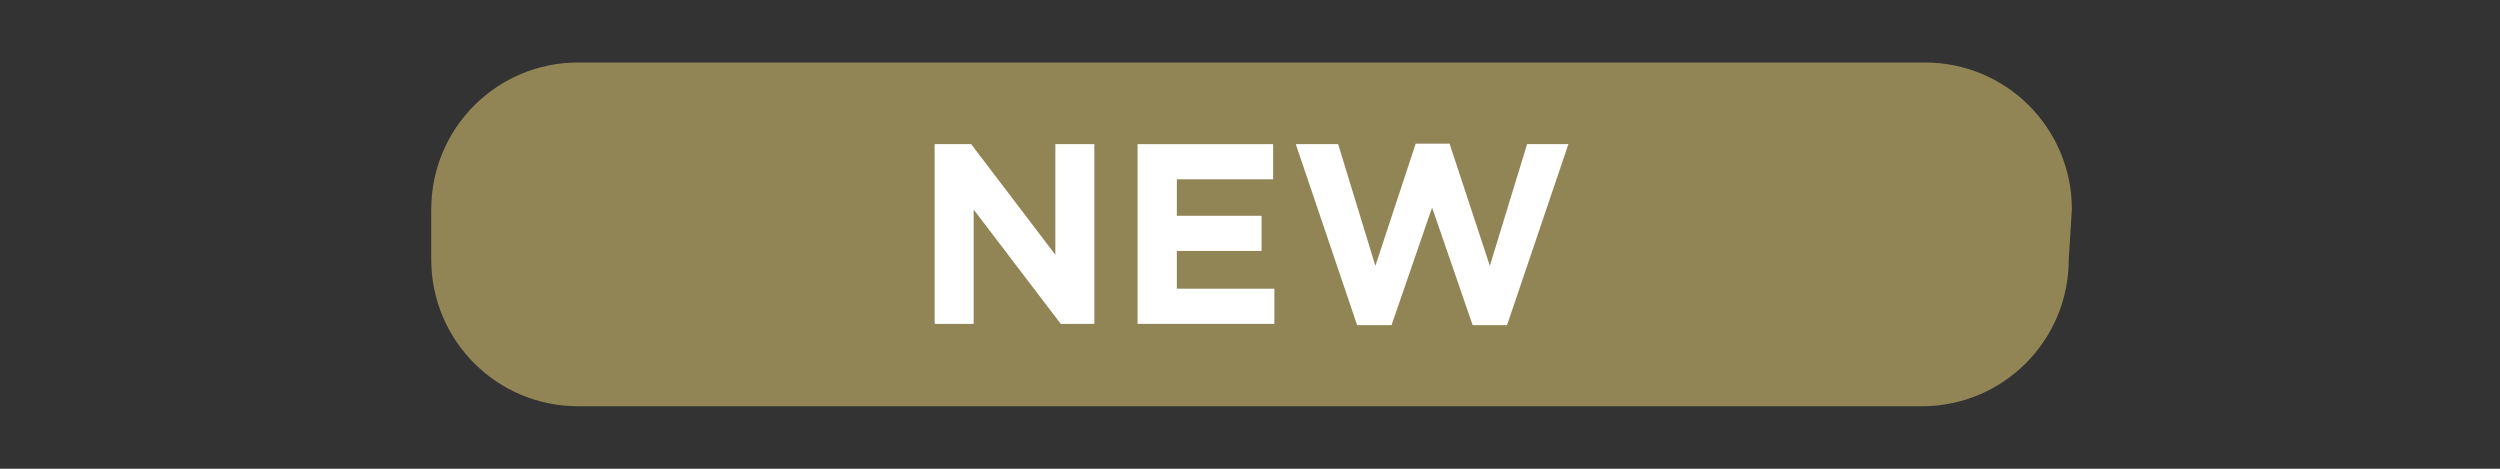 <?xml version="1.0" encoding="UTF-8"?>
<svg id="_レイヤー_1" data-name="レイヤー_1" xmlns="http://www.w3.org/2000/svg" version="1.1" viewBox="0 0 80 15">
  <rect x="0" y="0" width="80" height="15" fill="#333333" stroke="none"/>
  <!-- Generator: Adobe Illustrator 29.1.0, SVG Export Plug-In . SVG Version: 2.1.0 Build 142)  -->
  <defs>
    <style>
      .st0 {
        fill: #fff;
      }

      .st1 {
        fill: #928555;
      }
    </style>
  </defs>
  <path class="st1" d="M66.2,8.3c0,2.6-2.1,4.7-4.7,4.7H18.5c-2.6,0-4.7-2.1-4.7-4.7v-1.6c0-2.6,2.1-4.7,4.7-4.7h43.1c2.6,0,4.7,2.1,4.7,4.7l-.1,1.6h0Z"/>
  <g>
    <path class="st0" d="M29.91,4.613h1.167l2.694,3.54v-3.54h1.248v5.75h-1.076l-2.785-3.656v3.656h-1.249v-5.75Z"/>
    <path class="st0" d="M36.403,4.613h4.337v1.125h-3.081v1.167h2.711v1.125h-2.711v1.208h3.121v1.125h-4.378v-5.75Z"/>
    <path class="st0" d="M41.466,4.613h1.355l1.191,3.894,1.29-3.91h1.084l1.289,3.91,1.192-3.894h1.322l-1.963,5.791h-1.101l-1.298-3.762-1.298,3.762h-1.101l-1.963-5.791Z"/>
  </g>
</svg>